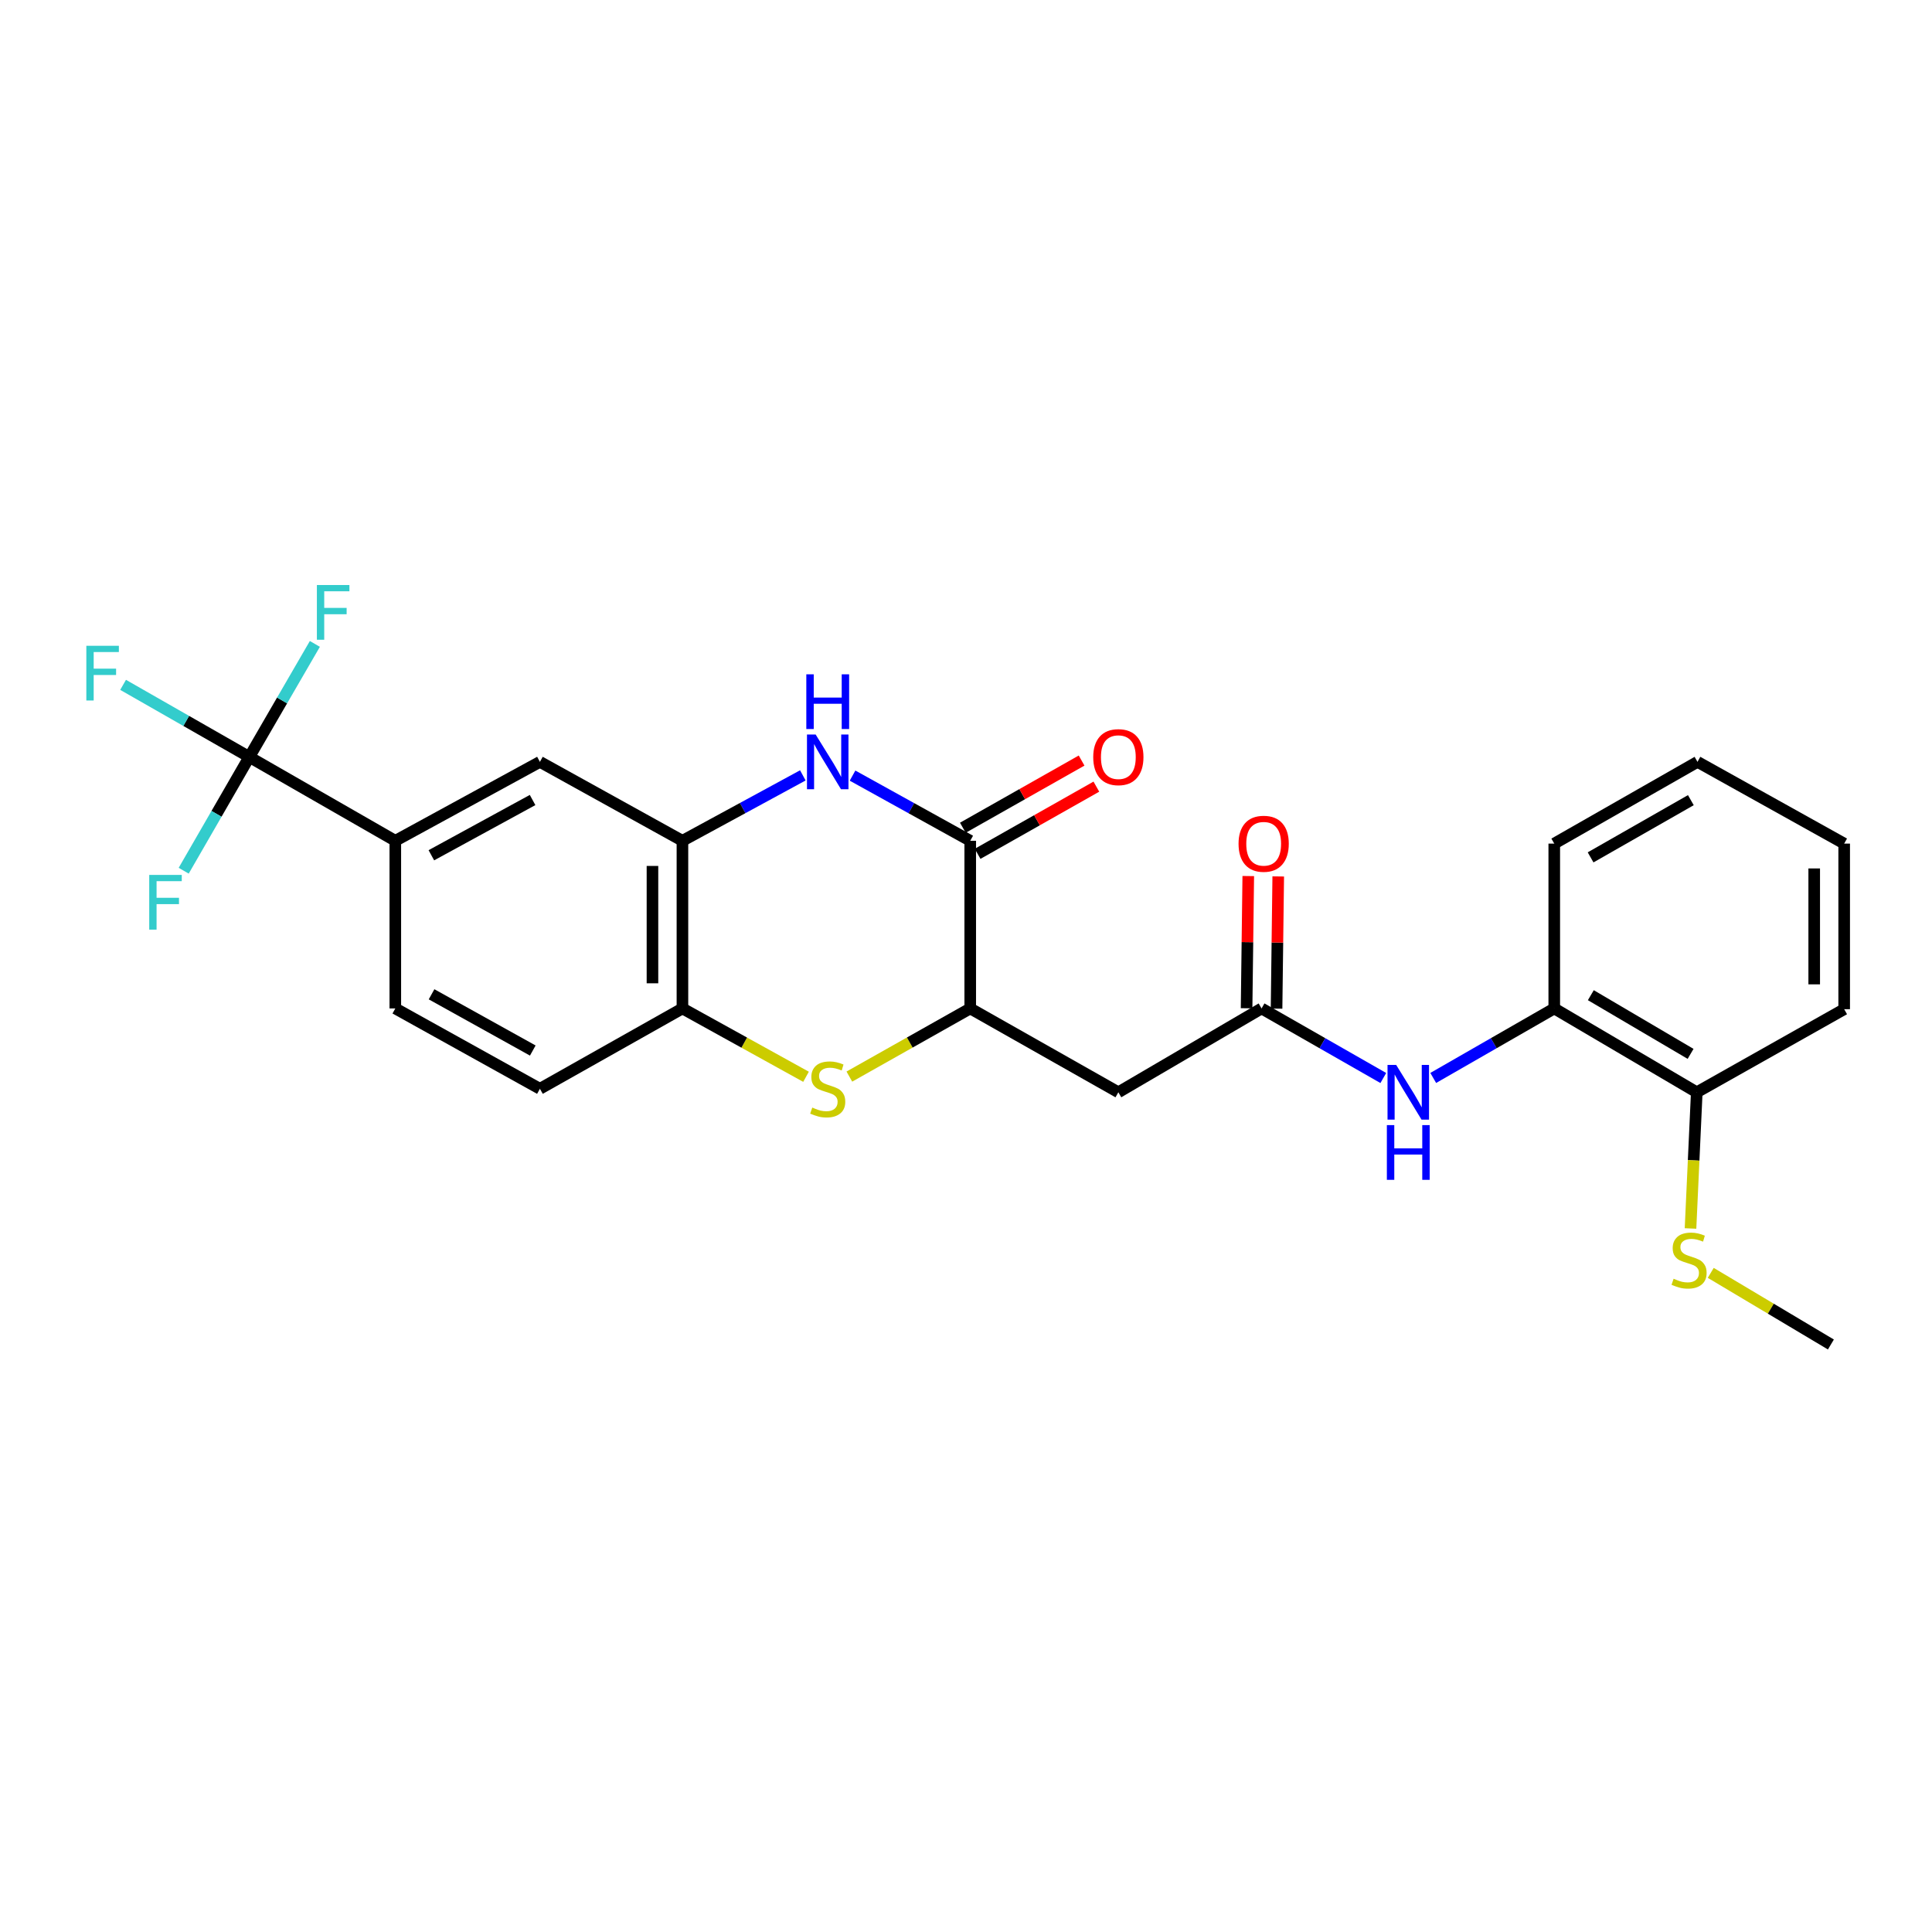 <?xml version='1.0' encoding='iso-8859-1'?>
<svg version='1.1' baseProfile='full'
              xmlns='http://www.w3.org/2000/svg'
                      xmlns:rdkit='http://www.rdkit.org/xml'
                      xmlns:xlink='http://www.w3.org/1999/xlink'
                  xml:space='preserve'
width='1000px' height='1000px' viewBox='0 0 1000 1000'>
<!-- END OF HEADER -->
<rect style='opacity:1.0;fill:#FFFFFF;stroke:none' width='1000' height='1000' x='0' y='0'> </rect>
<path class='bond-0' d='M 441.277,401.454 L 471.733,418.323' style='fill:none;fill-rule:evenodd;stroke:#0000FF;stroke-width:6px;stroke-linecap:butt;stroke-linejoin:miter;stroke-opacity:1' />
<path class='bond-0' d='M 471.733,418.323 L 502.189,435.192' style='fill:none;fill-rule:evenodd;stroke:#000000;stroke-width:6px;stroke-linecap:butt;stroke-linejoin:miter;stroke-opacity:1' />
<path class='bond-4' d='M 415.549,401.335 L 384.389,418.263' style='fill:none;fill-rule:evenodd;stroke:#0000FF;stroke-width:6px;stroke-linecap:butt;stroke-linejoin:miter;stroke-opacity:1' />
<path class='bond-4' d='M 384.389,418.263 L 353.228,435.192' style='fill:none;fill-rule:evenodd;stroke:#000000;stroke-width:6px;stroke-linecap:butt;stroke-linejoin:miter;stroke-opacity:1' />
<path class='bond-2' d='M 502.189,435.192 L 502.189,521.967' style='fill:none;fill-rule:evenodd;stroke:#000000;stroke-width:6px;stroke-linecap:butt;stroke-linejoin:miter;stroke-opacity:1' />
<path class='bond-12' d='M 506.009,441.943 L 536.741,424.554' style='fill:none;fill-rule:evenodd;stroke:#000000;stroke-width:6px;stroke-linecap:butt;stroke-linejoin:miter;stroke-opacity:1' />
<path class='bond-12' d='M 536.741,424.554 L 567.473,407.166' style='fill:none;fill-rule:evenodd;stroke:#FF0000;stroke-width:6px;stroke-linecap:butt;stroke-linejoin:miter;stroke-opacity:1' />
<path class='bond-12' d='M 498.369,428.441 L 529.101,411.052' style='fill:none;fill-rule:evenodd;stroke:#000000;stroke-width:6px;stroke-linecap:butt;stroke-linejoin:miter;stroke-opacity:1' />
<path class='bond-12' d='M 529.101,411.052 L 559.833,393.663' style='fill:none;fill-rule:evenodd;stroke:#FF0000;stroke-width:6px;stroke-linecap:butt;stroke-linejoin:miter;stroke-opacity:1' />
<path class='bond-1' d='M 417.2,557.344 L 385.214,539.656' style='fill:none;fill-rule:evenodd;stroke:#CCCC00;stroke-width:6px;stroke-linecap:butt;stroke-linejoin:miter;stroke-opacity:1' />
<path class='bond-1' d='M 385.214,539.656 L 353.228,521.967' style='fill:none;fill-rule:evenodd;stroke:#000000;stroke-width:6px;stroke-linecap:butt;stroke-linejoin:miter;stroke-opacity:1' />
<path class='bond-26' d='M 439.625,557.241 L 470.907,539.604' style='fill:none;fill-rule:evenodd;stroke:#CCCC00;stroke-width:6px;stroke-linecap:butt;stroke-linejoin:miter;stroke-opacity:1' />
<path class='bond-26' d='M 470.907,539.604 L 502.189,521.967' style='fill:none;fill-rule:evenodd;stroke:#000000;stroke-width:6px;stroke-linecap:butt;stroke-linejoin:miter;stroke-opacity:1' />
<path class='bond-5' d='M 502.189,521.967 L 578.855,565.364' style='fill:none;fill-rule:evenodd;stroke:#000000;stroke-width:6px;stroke-linecap:butt;stroke-linejoin:miter;stroke-opacity:1' />
<path class='bond-3' d='M 129.041,391.813 L 204.612,435.192' style='fill:none;fill-rule:evenodd;stroke:#000000;stroke-width:6px;stroke-linecap:butt;stroke-linejoin:miter;stroke-opacity:1' />
<path class='bond-17' d='M 129.041,391.813 L 112.062,421.248' style='fill:none;fill-rule:evenodd;stroke:#000000;stroke-width:6px;stroke-linecap:butt;stroke-linejoin:miter;stroke-opacity:1' />
<path class='bond-17' d='M 112.062,421.248 L 95.082,450.683' style='fill:none;fill-rule:evenodd;stroke:#33CCCC;stroke-width:6px;stroke-linecap:butt;stroke-linejoin:miter;stroke-opacity:1' />
<path class='bond-18' d='M 129.041,391.813 L 96.378,373.145' style='fill:none;fill-rule:evenodd;stroke:#000000;stroke-width:6px;stroke-linecap:butt;stroke-linejoin:miter;stroke-opacity:1' />
<path class='bond-18' d='M 96.378,373.145 L 63.715,354.478' style='fill:none;fill-rule:evenodd;stroke:#33CCCC;stroke-width:6px;stroke-linecap:butt;stroke-linejoin:miter;stroke-opacity:1' />
<path class='bond-19' d='M 129.041,391.813 L 146.007,362.551' style='fill:none;fill-rule:evenodd;stroke:#000000;stroke-width:6px;stroke-linecap:butt;stroke-linejoin:miter;stroke-opacity:1' />
<path class='bond-19' d='M 146.007,362.551 L 162.974,333.289' style='fill:none;fill-rule:evenodd;stroke:#33CCCC;stroke-width:6px;stroke-linecap:butt;stroke-linejoin:miter;stroke-opacity:1' />
<path class='bond-7' d='M 353.228,435.192 L 353.228,521.967' style='fill:none;fill-rule:evenodd;stroke:#000000;stroke-width:6px;stroke-linecap:butt;stroke-linejoin:miter;stroke-opacity:1' />
<path class='bond-7' d='M 337.714,448.208 L 337.714,508.951' style='fill:none;fill-rule:evenodd;stroke:#000000;stroke-width:6px;stroke-linecap:butt;stroke-linejoin:miter;stroke-opacity:1' />
<path class='bond-10' d='M 353.228,435.192 L 279.459,394.338' style='fill:none;fill-rule:evenodd;stroke:#000000;stroke-width:6px;stroke-linecap:butt;stroke-linejoin:miter;stroke-opacity:1' />
<path class='bond-6' d='M 578.855,565.364 L 652.986,521.967' style='fill:none;fill-rule:evenodd;stroke:#000000;stroke-width:6px;stroke-linecap:butt;stroke-linejoin:miter;stroke-opacity:1' />
<path class='bond-9' d='M 652.986,521.967 L 684.489,539.972' style='fill:none;fill-rule:evenodd;stroke:#000000;stroke-width:6px;stroke-linecap:butt;stroke-linejoin:miter;stroke-opacity:1' />
<path class='bond-9' d='M 684.489,539.972 L 715.993,557.976' style='fill:none;fill-rule:evenodd;stroke:#0000FF;stroke-width:6px;stroke-linecap:butt;stroke-linejoin:miter;stroke-opacity:1' />
<path class='bond-13' d='M 660.743,522.066 L 661.178,487.853' style='fill:none;fill-rule:evenodd;stroke:#000000;stroke-width:6px;stroke-linecap:butt;stroke-linejoin:miter;stroke-opacity:1' />
<path class='bond-13' d='M 661.178,487.853 L 661.614,453.64' style='fill:none;fill-rule:evenodd;stroke:#FF0000;stroke-width:6px;stroke-linecap:butt;stroke-linejoin:miter;stroke-opacity:1' />
<path class='bond-13' d='M 645.23,521.868 L 645.665,487.656' style='fill:none;fill-rule:evenodd;stroke:#000000;stroke-width:6px;stroke-linecap:butt;stroke-linejoin:miter;stroke-opacity:1' />
<path class='bond-13' d='M 645.665,487.656 L 646.101,453.443' style='fill:none;fill-rule:evenodd;stroke:#FF0000;stroke-width:6px;stroke-linecap:butt;stroke-linejoin:miter;stroke-opacity:1' />
<path class='bond-15' d='M 353.228,521.967 L 279.459,563.554' style='fill:none;fill-rule:evenodd;stroke:#000000;stroke-width:6px;stroke-linecap:butt;stroke-linejoin:miter;stroke-opacity:1' />
<path class='bond-8' d='M 204.612,435.192 L 279.459,394.338' style='fill:none;fill-rule:evenodd;stroke:#000000;stroke-width:6px;stroke-linecap:butt;stroke-linejoin:miter;stroke-opacity:1' />
<path class='bond-8' d='M 223.272,442.681 L 275.665,414.084' style='fill:none;fill-rule:evenodd;stroke:#000000;stroke-width:6px;stroke-linecap:butt;stroke-linejoin:miter;stroke-opacity:1' />
<path class='bond-16' d='M 204.612,435.192 L 204.612,521.967' style='fill:none;fill-rule:evenodd;stroke:#000000;stroke-width:6px;stroke-linecap:butt;stroke-linejoin:miter;stroke-opacity:1' />
<path class='bond-11' d='M 741.837,557.944 L 773.159,539.956' style='fill:none;fill-rule:evenodd;stroke:#0000FF;stroke-width:6px;stroke-linecap:butt;stroke-linejoin:miter;stroke-opacity:1' />
<path class='bond-11' d='M 773.159,539.956 L 804.481,521.967' style='fill:none;fill-rule:evenodd;stroke:#000000;stroke-width:6px;stroke-linecap:butt;stroke-linejoin:miter;stroke-opacity:1' />
<path class='bond-14' d='M 804.481,521.967 L 878.242,565.364' style='fill:none;fill-rule:evenodd;stroke:#000000;stroke-width:6px;stroke-linecap:butt;stroke-linejoin:miter;stroke-opacity:1' />
<path class='bond-14' d='M 823.412,515.105 L 875.045,545.483' style='fill:none;fill-rule:evenodd;stroke:#000000;stroke-width:6px;stroke-linecap:butt;stroke-linejoin:miter;stroke-opacity:1' />
<path class='bond-21' d='M 804.481,521.967 L 804.481,436.648' style='fill:none;fill-rule:evenodd;stroke:#000000;stroke-width:6px;stroke-linecap:butt;stroke-linejoin:miter;stroke-opacity:1' />
<path class='bond-20' d='M 878.242,565.364 L 876.625,600.61' style='fill:none;fill-rule:evenodd;stroke:#000000;stroke-width:6px;stroke-linecap:butt;stroke-linejoin:miter;stroke-opacity:1' />
<path class='bond-20' d='M 876.625,600.61 L 875.008,635.856' style='fill:none;fill-rule:evenodd;stroke:#CCCC00;stroke-width:6px;stroke-linecap:butt;stroke-linejoin:miter;stroke-opacity:1' />
<path class='bond-22' d='M 878.242,565.364 L 954.545,522.355' style='fill:none;fill-rule:evenodd;stroke:#000000;stroke-width:6px;stroke-linecap:butt;stroke-linejoin:miter;stroke-opacity:1' />
<path class='bond-27' d='M 279.459,563.554 L 204.612,521.967' style='fill:none;fill-rule:evenodd;stroke:#000000;stroke-width:6px;stroke-linecap:butt;stroke-linejoin:miter;stroke-opacity:1' />
<path class='bond-27' d='M 275.767,543.754 L 223.374,514.644' style='fill:none;fill-rule:evenodd;stroke:#000000;stroke-width:6px;stroke-linecap:butt;stroke-linejoin:miter;stroke-opacity:1' />
<path class='bond-23' d='M 885.477,658.834 L 916.572,677.37' style='fill:none;fill-rule:evenodd;stroke:#CCCC00;stroke-width:6px;stroke-linecap:butt;stroke-linejoin:miter;stroke-opacity:1' />
<path class='bond-23' d='M 916.572,677.37 L 947.668,695.906' style='fill:none;fill-rule:evenodd;stroke:#000000;stroke-width:6px;stroke-linecap:butt;stroke-linejoin:miter;stroke-opacity:1' />
<path class='bond-24' d='M 804.481,436.648 L 878.613,394.338' style='fill:none;fill-rule:evenodd;stroke:#000000;stroke-width:6px;stroke-linecap:butt;stroke-linejoin:miter;stroke-opacity:1' />
<path class='bond-24' d='M 823.291,443.776 L 875.183,414.159' style='fill:none;fill-rule:evenodd;stroke:#000000;stroke-width:6px;stroke-linecap:butt;stroke-linejoin:miter;stroke-opacity:1' />
<path class='bond-28' d='M 954.545,522.355 L 954.545,436.648' style='fill:none;fill-rule:evenodd;stroke:#000000;stroke-width:6px;stroke-linecap:butt;stroke-linejoin:miter;stroke-opacity:1' />
<path class='bond-28' d='M 939.031,509.499 L 939.031,449.504' style='fill:none;fill-rule:evenodd;stroke:#000000;stroke-width:6px;stroke-linecap:butt;stroke-linejoin:miter;stroke-opacity:1' />
<path class='bond-25' d='M 878.613,394.338 L 954.545,436.648' style='fill:none;fill-rule:evenodd;stroke:#000000;stroke-width:6px;stroke-linecap:butt;stroke-linejoin:miter;stroke-opacity:1' />
<path  class='atom-0' d='M 422.169 380.178
L 431.449 395.178
Q 432.369 396.658, 433.849 399.338
Q 435.329 402.018, 435.409 402.178
L 435.409 380.178
L 439.169 380.178
L 439.169 408.498
L 435.289 408.498
L 425.329 392.098
Q 424.169 390.178, 422.929 387.978
Q 421.729 385.778, 421.369 385.098
L 421.369 408.498
L 417.689 408.498
L 417.689 380.178
L 422.169 380.178
' fill='#0000FF'/>
<path  class='atom-0' d='M 417.349 349.026
L 421.189 349.026
L 421.189 361.066
L 435.669 361.066
L 435.669 349.026
L 439.509 349.026
L 439.509 377.346
L 435.669 377.346
L 435.669 364.266
L 421.189 364.266
L 421.189 377.346
L 417.349 377.346
L 417.349 349.026
' fill='#0000FF'/>
<path  class='atom-2' d='M 420.429 573.274
Q 420.749 573.394, 422.069 573.954
Q 423.389 574.514, 424.829 574.874
Q 426.309 575.194, 427.749 575.194
Q 430.429 575.194, 431.989 573.914
Q 433.549 572.594, 433.549 570.314
Q 433.549 568.754, 432.749 567.794
Q 431.989 566.834, 430.789 566.314
Q 429.589 565.794, 427.589 565.194
Q 425.069 564.434, 423.549 563.714
Q 422.069 562.994, 420.989 561.474
Q 419.949 559.954, 419.949 557.394
Q 419.949 553.834, 422.349 551.634
Q 424.789 549.434, 429.589 549.434
Q 432.869 549.434, 436.589 550.994
L 435.669 554.074
Q 432.269 552.674, 429.709 552.674
Q 426.949 552.674, 425.429 553.834
Q 423.909 554.954, 423.949 556.914
Q 423.949 558.434, 424.709 559.354
Q 425.509 560.274, 426.629 560.794
Q 427.789 561.314, 429.709 561.914
Q 432.269 562.714, 433.789 563.514
Q 435.309 564.314, 436.389 565.954
Q 437.509 567.554, 437.509 570.314
Q 437.509 574.234, 434.869 576.354
Q 432.269 578.434, 427.909 578.434
Q 425.389 578.434, 423.469 577.874
Q 421.589 577.354, 419.349 576.434
L 420.429 573.274
' fill='#CCCC00'/>
<path  class='atom-10' d='M 722.659 551.204
L 731.939 566.204
Q 732.859 567.684, 734.339 570.364
Q 735.819 573.044, 735.899 573.204
L 735.899 551.204
L 739.659 551.204
L 739.659 579.524
L 735.779 579.524
L 725.819 563.124
Q 724.659 561.204, 723.419 559.004
Q 722.219 556.804, 721.859 556.124
L 721.859 579.524
L 718.179 579.524
L 718.179 551.204
L 722.659 551.204
' fill='#0000FF'/>
<path  class='atom-10' d='M 717.839 582.356
L 721.679 582.356
L 721.679 594.396
L 736.159 594.396
L 736.159 582.356
L 739.999 582.356
L 739.999 610.676
L 736.159 610.676
L 736.159 597.596
L 721.679 597.596
L 721.679 610.676
L 717.839 610.676
L 717.839 582.356
' fill='#0000FF'/>
<path  class='atom-13' d='M 565.855 391.893
Q 565.855 385.093, 569.215 381.293
Q 572.575 377.493, 578.855 377.493
Q 585.135 377.493, 588.495 381.293
Q 591.855 385.093, 591.855 391.893
Q 591.855 398.773, 588.455 402.693
Q 585.055 406.573, 578.855 406.573
Q 572.615 406.573, 569.215 402.693
Q 565.855 398.813, 565.855 391.893
M 578.855 403.373
Q 583.175 403.373, 585.495 400.493
Q 587.855 397.573, 587.855 391.893
Q 587.855 386.333, 585.495 383.533
Q 583.175 380.693, 578.855 380.693
Q 574.535 380.693, 572.175 383.493
Q 569.855 386.293, 569.855 391.893
Q 569.855 397.613, 572.175 400.493
Q 574.535 403.373, 578.855 403.373
' fill='#FF0000'/>
<path  class='atom-14' d='M 641.072 436.728
Q 641.072 429.928, 644.432 426.128
Q 647.792 422.328, 654.072 422.328
Q 660.352 422.328, 663.712 426.128
Q 667.072 429.928, 667.072 436.728
Q 667.072 443.608, 663.672 447.528
Q 660.272 451.408, 654.072 451.408
Q 647.832 451.408, 644.432 447.528
Q 641.072 443.648, 641.072 436.728
M 654.072 448.208
Q 658.392 448.208, 660.712 445.328
Q 663.072 442.408, 663.072 436.728
Q 663.072 431.168, 660.712 428.368
Q 658.392 425.528, 654.072 425.528
Q 649.752 425.528, 647.392 428.328
Q 645.072 431.128, 645.072 436.728
Q 645.072 442.448, 647.392 445.328
Q 649.752 448.208, 654.072 448.208
' fill='#FF0000'/>
<path  class='atom-18' d='M 77.242 452.853
L 94.082 452.853
L 94.082 456.093
L 81.042 456.093
L 81.042 464.693
L 92.642 464.693
L 92.642 467.973
L 81.042 467.973
L 81.042 481.173
L 77.242 481.173
L 77.242 452.853
' fill='#33CCCC'/>
<path  class='atom-19' d='M 44.689 334.256
L 61.529 334.256
L 61.529 337.496
L 48.489 337.496
L 48.489 346.096
L 60.089 346.096
L 60.089 349.376
L 48.489 349.376
L 48.489 362.576
L 44.689 362.576
L 44.689 334.256
' fill='#33CCCC'/>
<path  class='atom-20' d='M 164.018 302.806
L 180.858 302.806
L 180.858 306.046
L 167.818 306.046
L 167.818 314.646
L 179.418 314.646
L 179.418 317.926
L 167.818 317.926
L 167.818 331.126
L 164.018 331.126
L 164.018 302.806
' fill='#33CCCC'/>
<path  class='atom-21' d='M 866.26 661.868
Q 866.58 661.988, 867.9 662.548
Q 869.22 663.108, 870.66 663.468
Q 872.14 663.788, 873.58 663.788
Q 876.26 663.788, 877.82 662.508
Q 879.38 661.188, 879.38 658.908
Q 879.38 657.348, 878.58 656.388
Q 877.82 655.428, 876.62 654.908
Q 875.42 654.388, 873.42 653.788
Q 870.9 653.028, 869.38 652.308
Q 867.9 651.588, 866.82 650.068
Q 865.78 648.548, 865.78 645.988
Q 865.78 642.428, 868.18 640.228
Q 870.62 638.028, 875.42 638.028
Q 878.7 638.028, 882.42 639.588
L 881.5 642.668
Q 878.1 641.268, 875.54 641.268
Q 872.78 641.268, 871.26 642.428
Q 869.74 643.548, 869.78 645.508
Q 869.78 647.028, 870.54 647.948
Q 871.34 648.868, 872.46 649.388
Q 873.62 649.908, 875.54 650.508
Q 878.1 651.308, 879.62 652.108
Q 881.14 652.908, 882.22 654.548
Q 883.34 656.148, 883.34 658.908
Q 883.34 662.828, 880.7 664.948
Q 878.1 667.028, 873.74 667.028
Q 871.22 667.028, 869.3 666.468
Q 867.42 665.948, 865.18 665.028
L 866.26 661.868
' fill='#CCCC00'/>
</svg>
